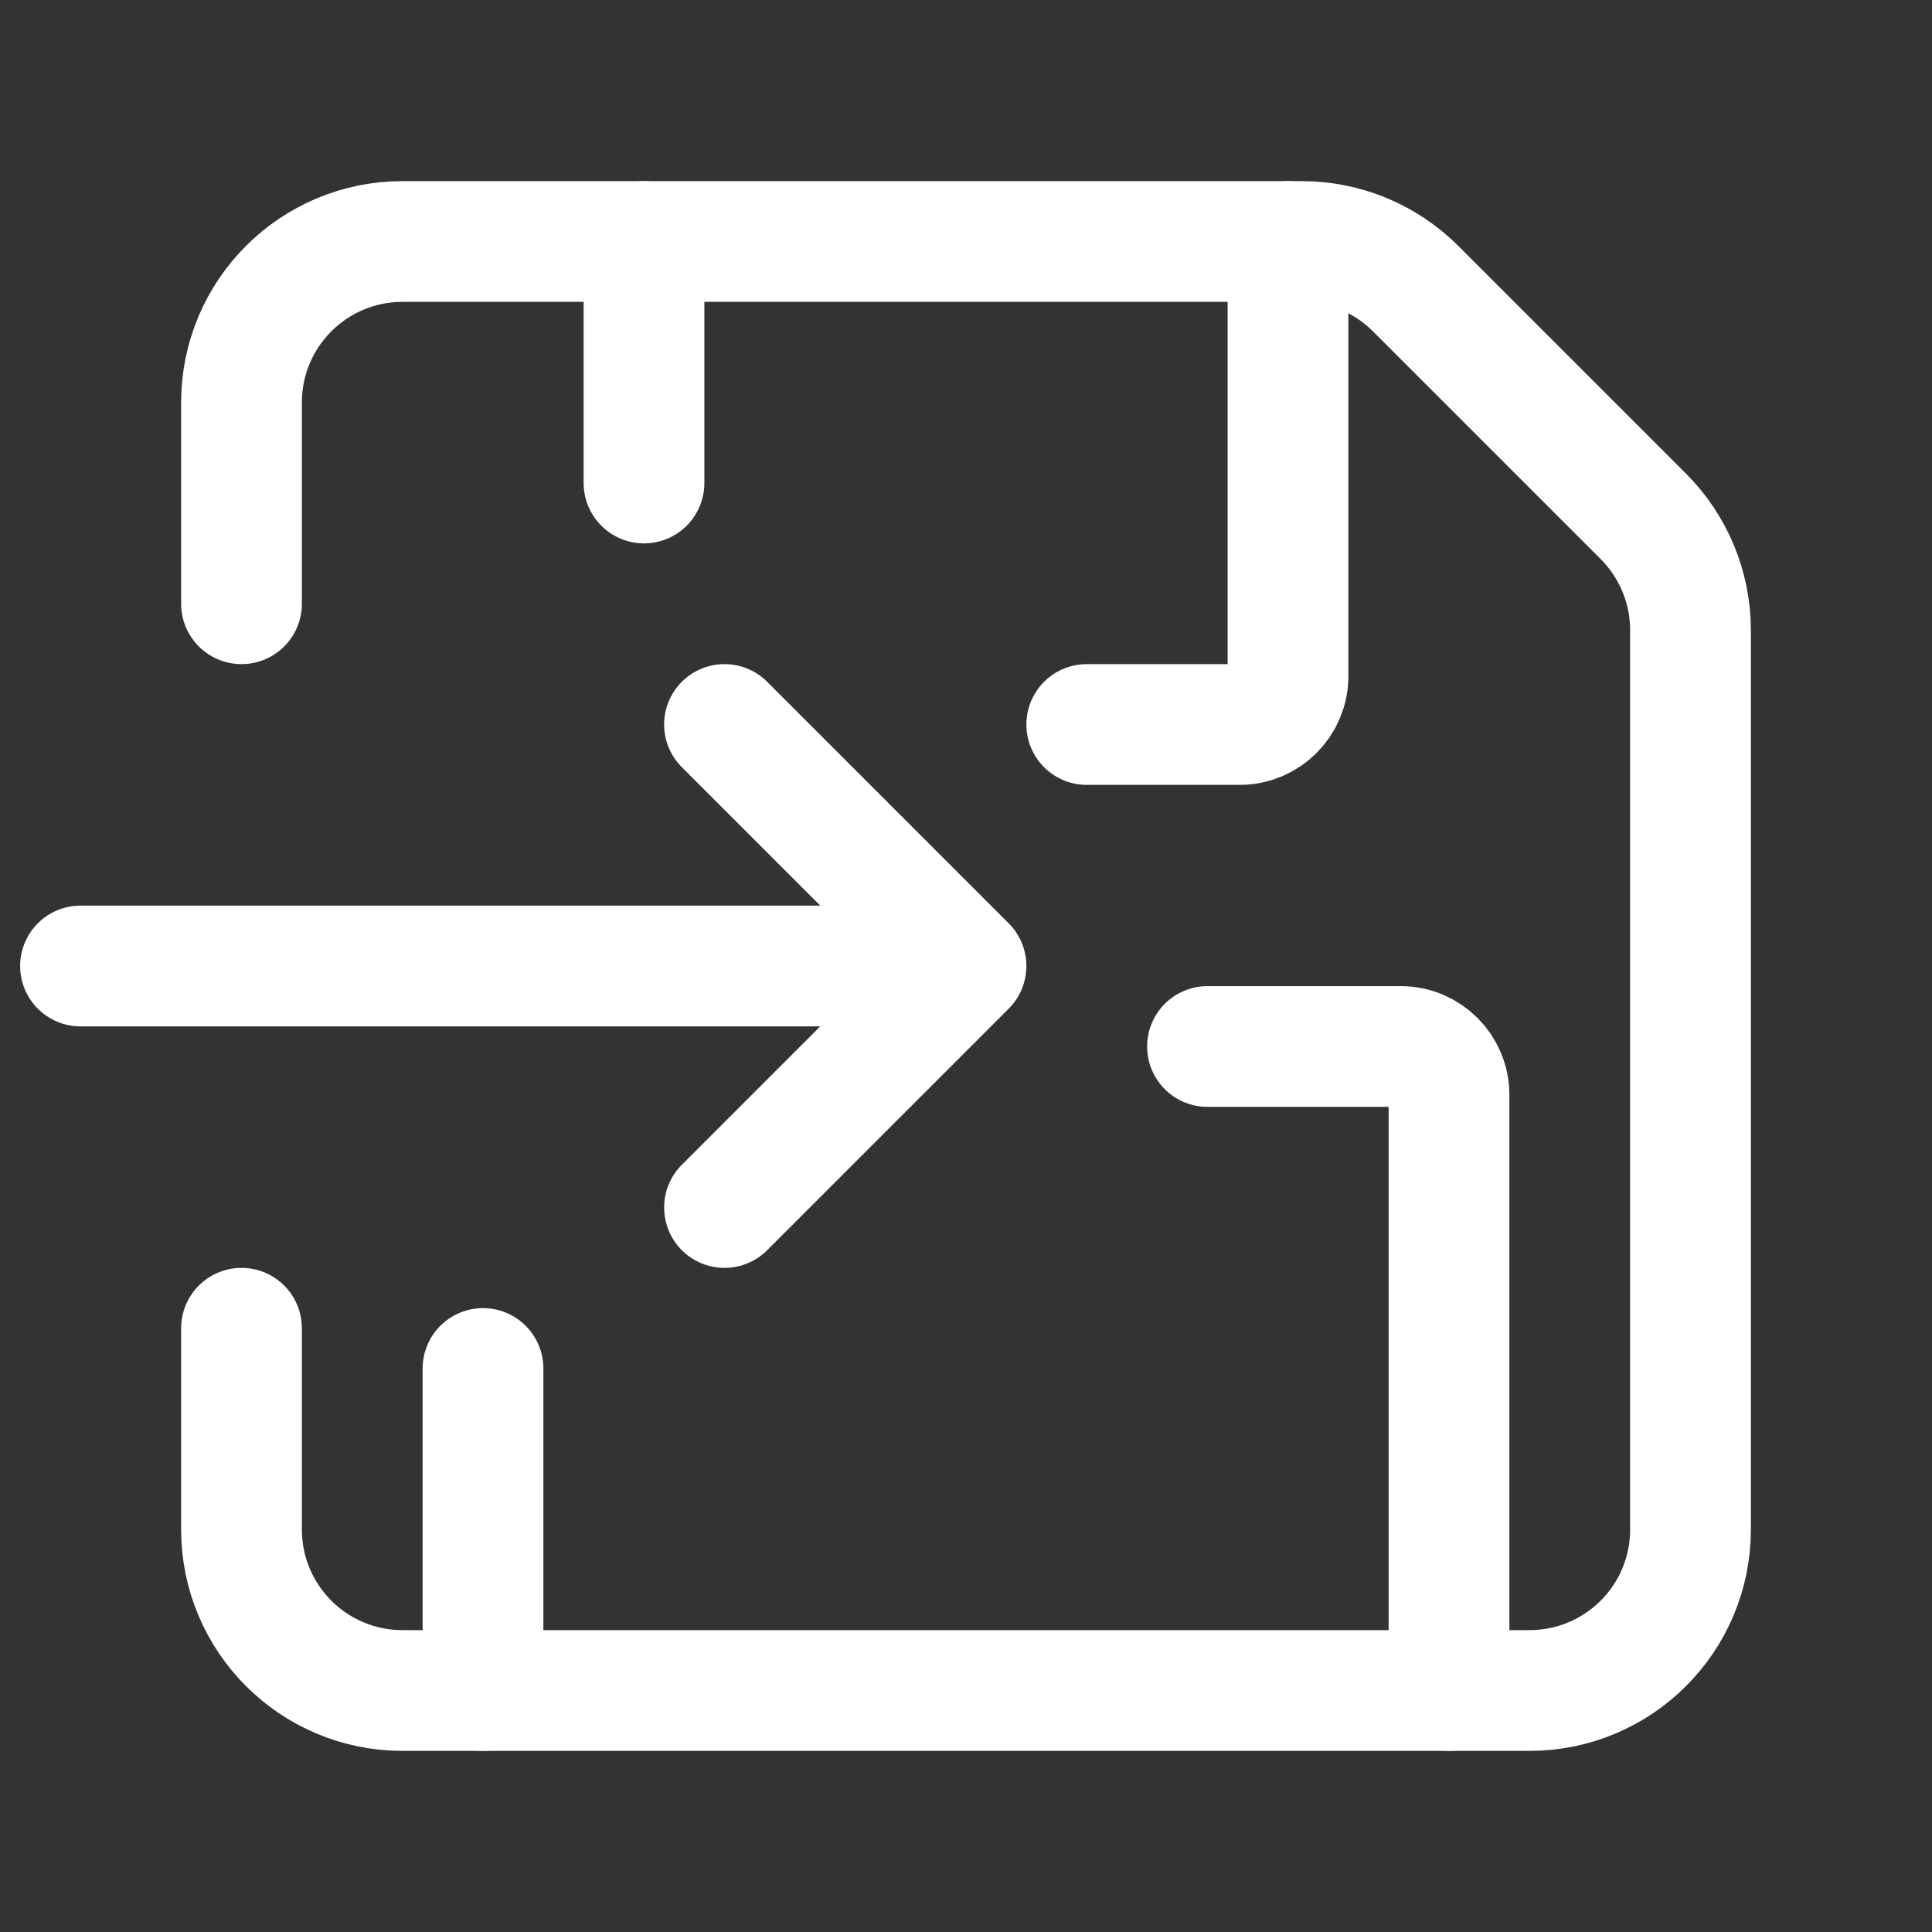 <?xml version="1.0" encoding="UTF-8"?><svg width="24px" height="24px" stroke-width="1.5" viewBox="0 0 24 24" fill="none" xmlns="http://www.w3.org/2000/svg" color="#ffffff"><rect x="0" y="0" width="24" height="24" fill="#333333" stroke="none"/><path d="M3 7.5V5C3 3.895 3.895 3 5 3H16.172C16.702 3 17.211 3.211 17.586 3.586L20.414 6.414C20.789 6.789 21 7.298 21 7.828V19C21 20.105 20.105 21 19 21H5C3.895 21 3 20.105 3 19V16.5" stroke="#ffffff" stroke-width="1.5" stroke-linecap="round" stroke-linejoin="round"></path><path d="M6 21V17" stroke="#ffffff" stroke-width="1.5" stroke-linecap="round" stroke-linejoin="round"></path><path d="M18 21V13.6C18 13.269 17.731 13 17.4 13H15" stroke="#ffffff" stroke-width="1.5" stroke-linecap="round" stroke-linejoin="round"></path><path d="M16 3V8.4C16 8.731 15.731 9 15.4 9H13.5" stroke="#ffffff" stroke-width="1.5" stroke-linecap="round" stroke-linejoin="round"></path><path d="M8 3V6" stroke="#ffffff" stroke-width="1.5" stroke-linecap="round" stroke-linejoin="round"></path><path d="M1 12H12M12 12L9 9M12 12L9 15" stroke="#ffffff" stroke-width="1.5" stroke-linecap="round" stroke-linejoin="round"></path></svg>